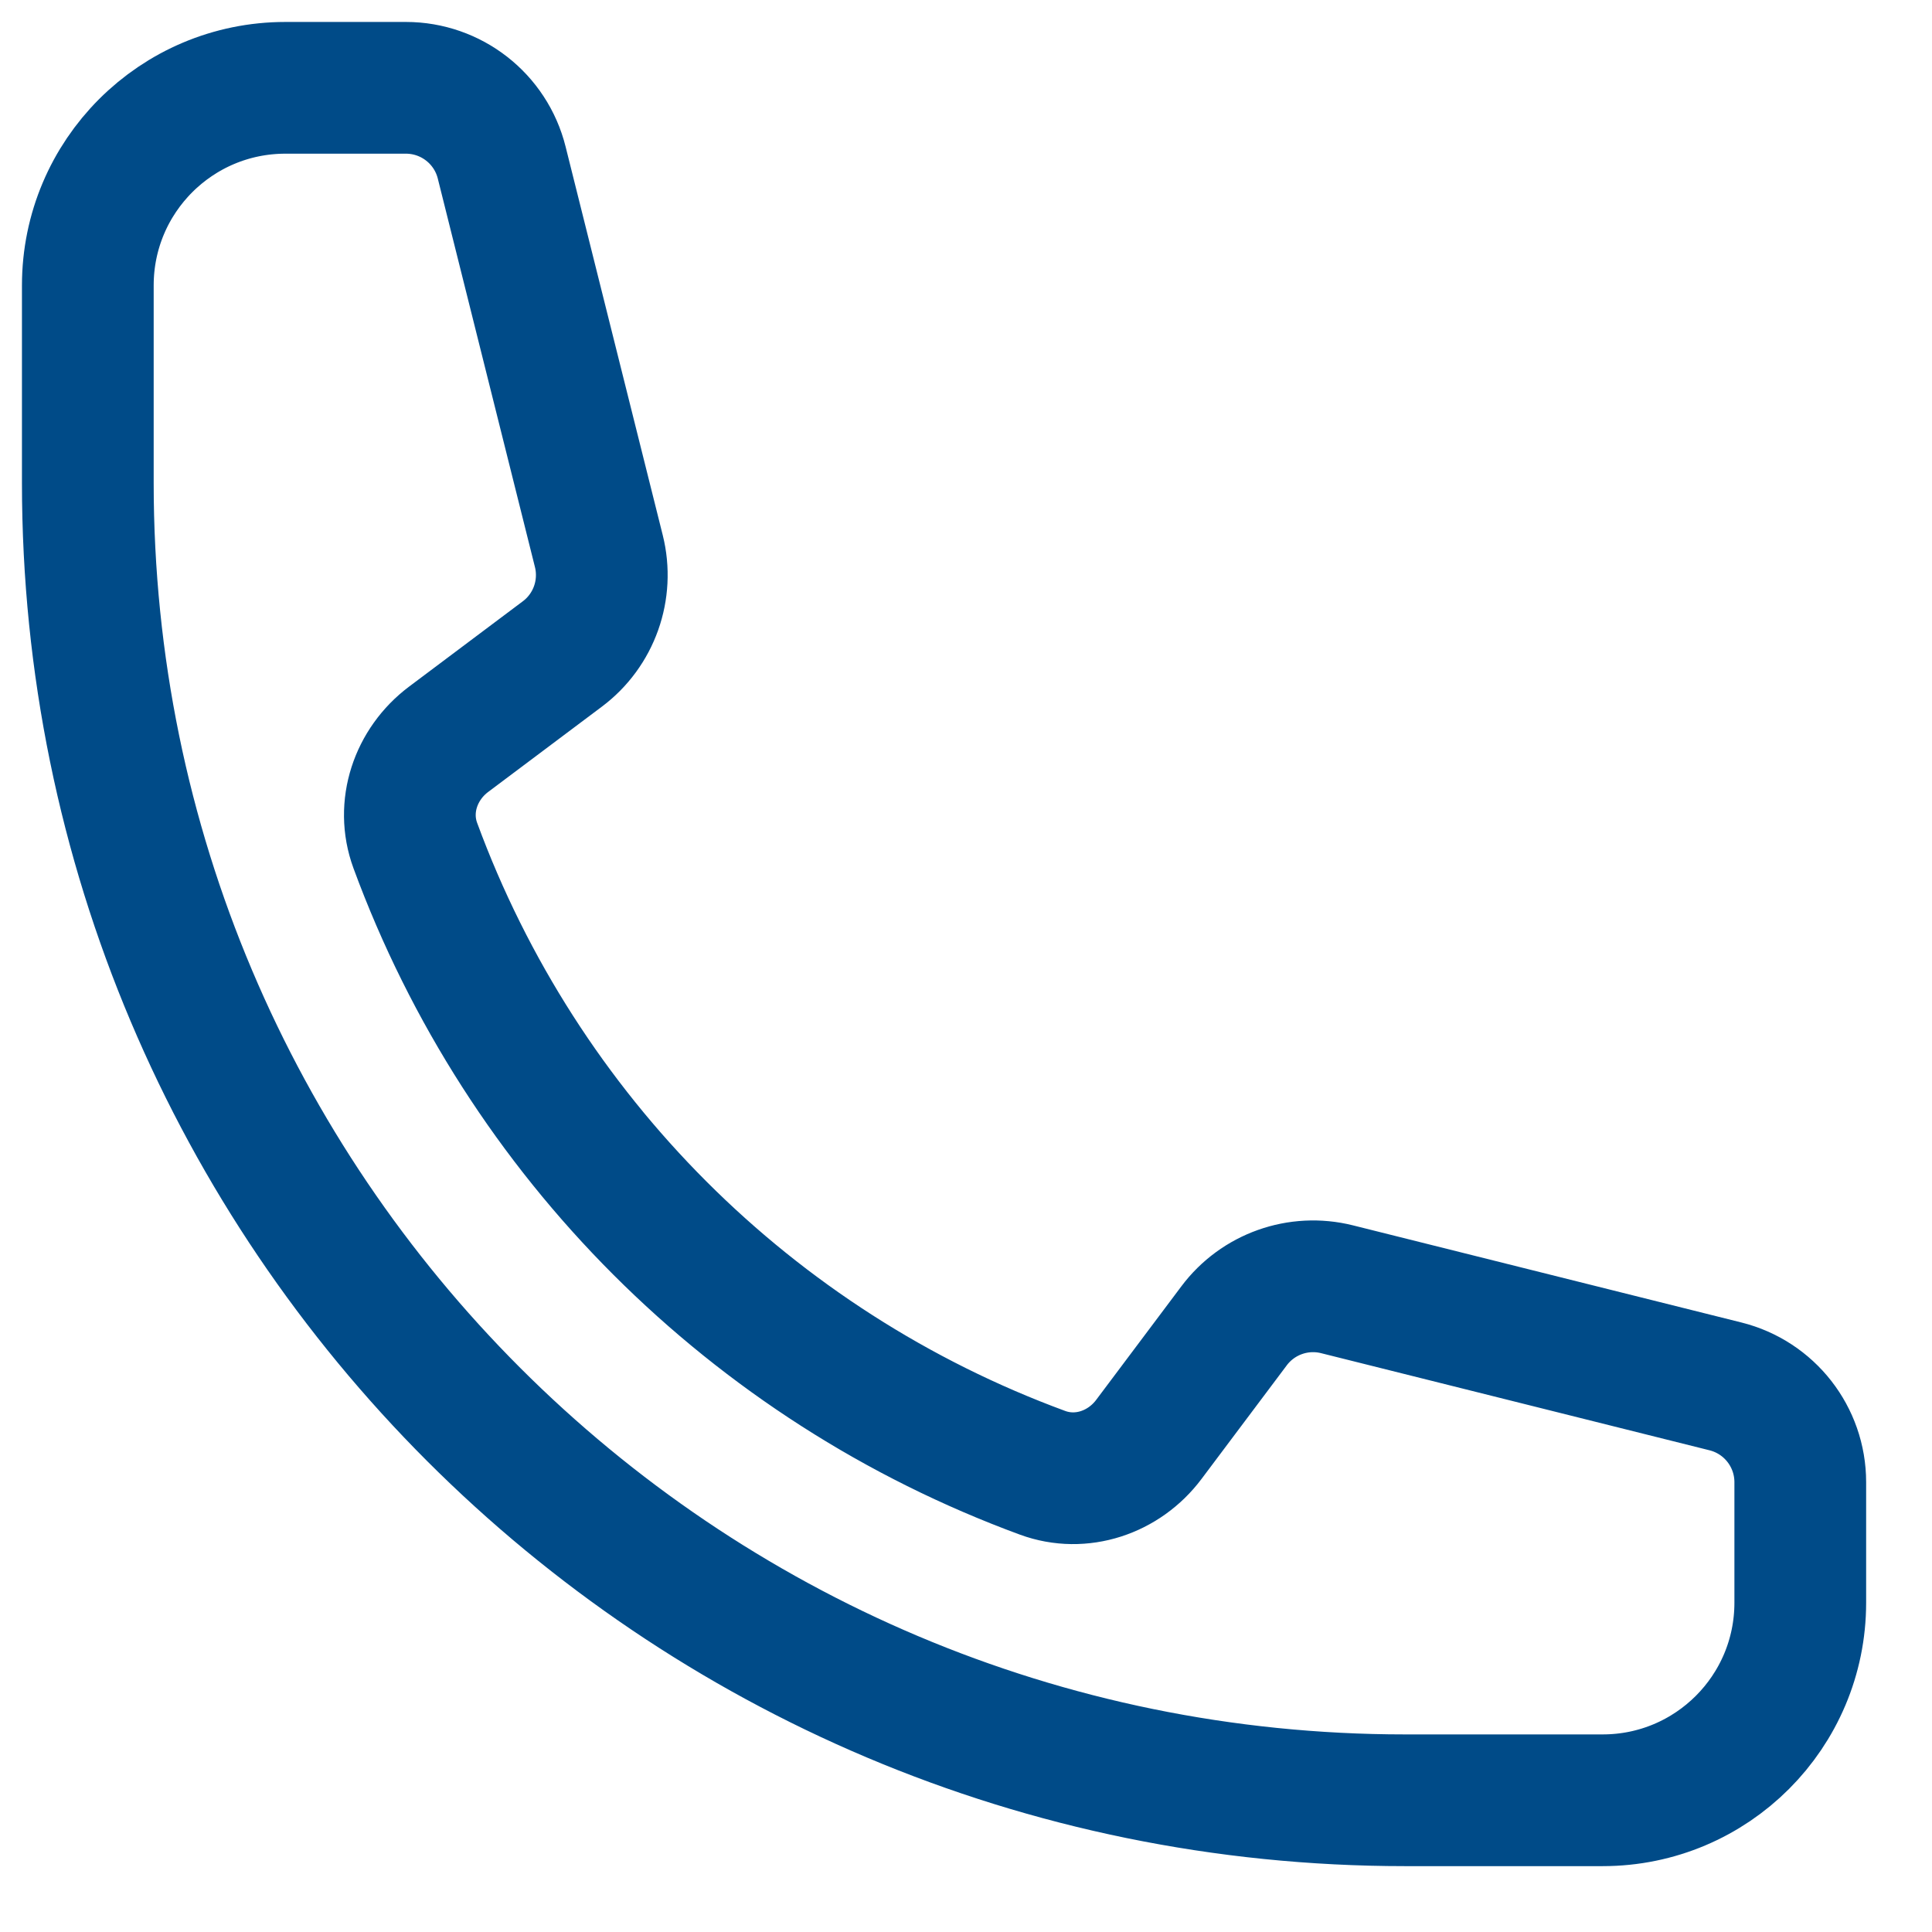 <?xml version="1.0" encoding="UTF-8"?>
<svg width="22px" height="22px" viewBox="0 0 22 22" version="1.1" xmlns="http://www.w3.org/2000/svg"
    xmlns:xlink="http://www.w3.org/1999/xlink">
    <title>编组</title>
    <g id="页面-1" stroke="none" stroke-width="1" fill="none" fill-rule="evenodd" stroke-linecap="round"
        stroke-linejoin="round">
        <g id="4" transform="translate(-1, -1)" stroke="#004b88" stroke-width="1.5">
            <g id="编组" transform="translate(2, 2)">
                <path
                    d="M0,4.5 C0,12.784 6.716,19.5 15,19.5 L17.25,19.5 C18.493,19.5 19.5,18.493 19.5,17.25 L19.5,15.878 C19.5,15.362 19.149,14.912 18.648,14.787 L14.225,13.681 C13.785,13.571 13.323,13.736 13.052,14.098 L12.082,15.391 C11.8,15.767 11.313,15.933 10.872,15.771 C7.559,14.553 4.947,11.941 3.729,8.628 C3.567,8.187 3.733,7.7 4.109,7.418 L5.402,6.448 C5.765,6.177 5.929,5.714 5.819,5.275 L4.713,0.852 C4.588,0.351 4.138,0 3.622,0 L2.25,0 C1.007,0 0,1.007 0,2.25 L0,4.5 Z"
                    id="路径"></path>
            </g>
        </g>
    </g>
</svg>